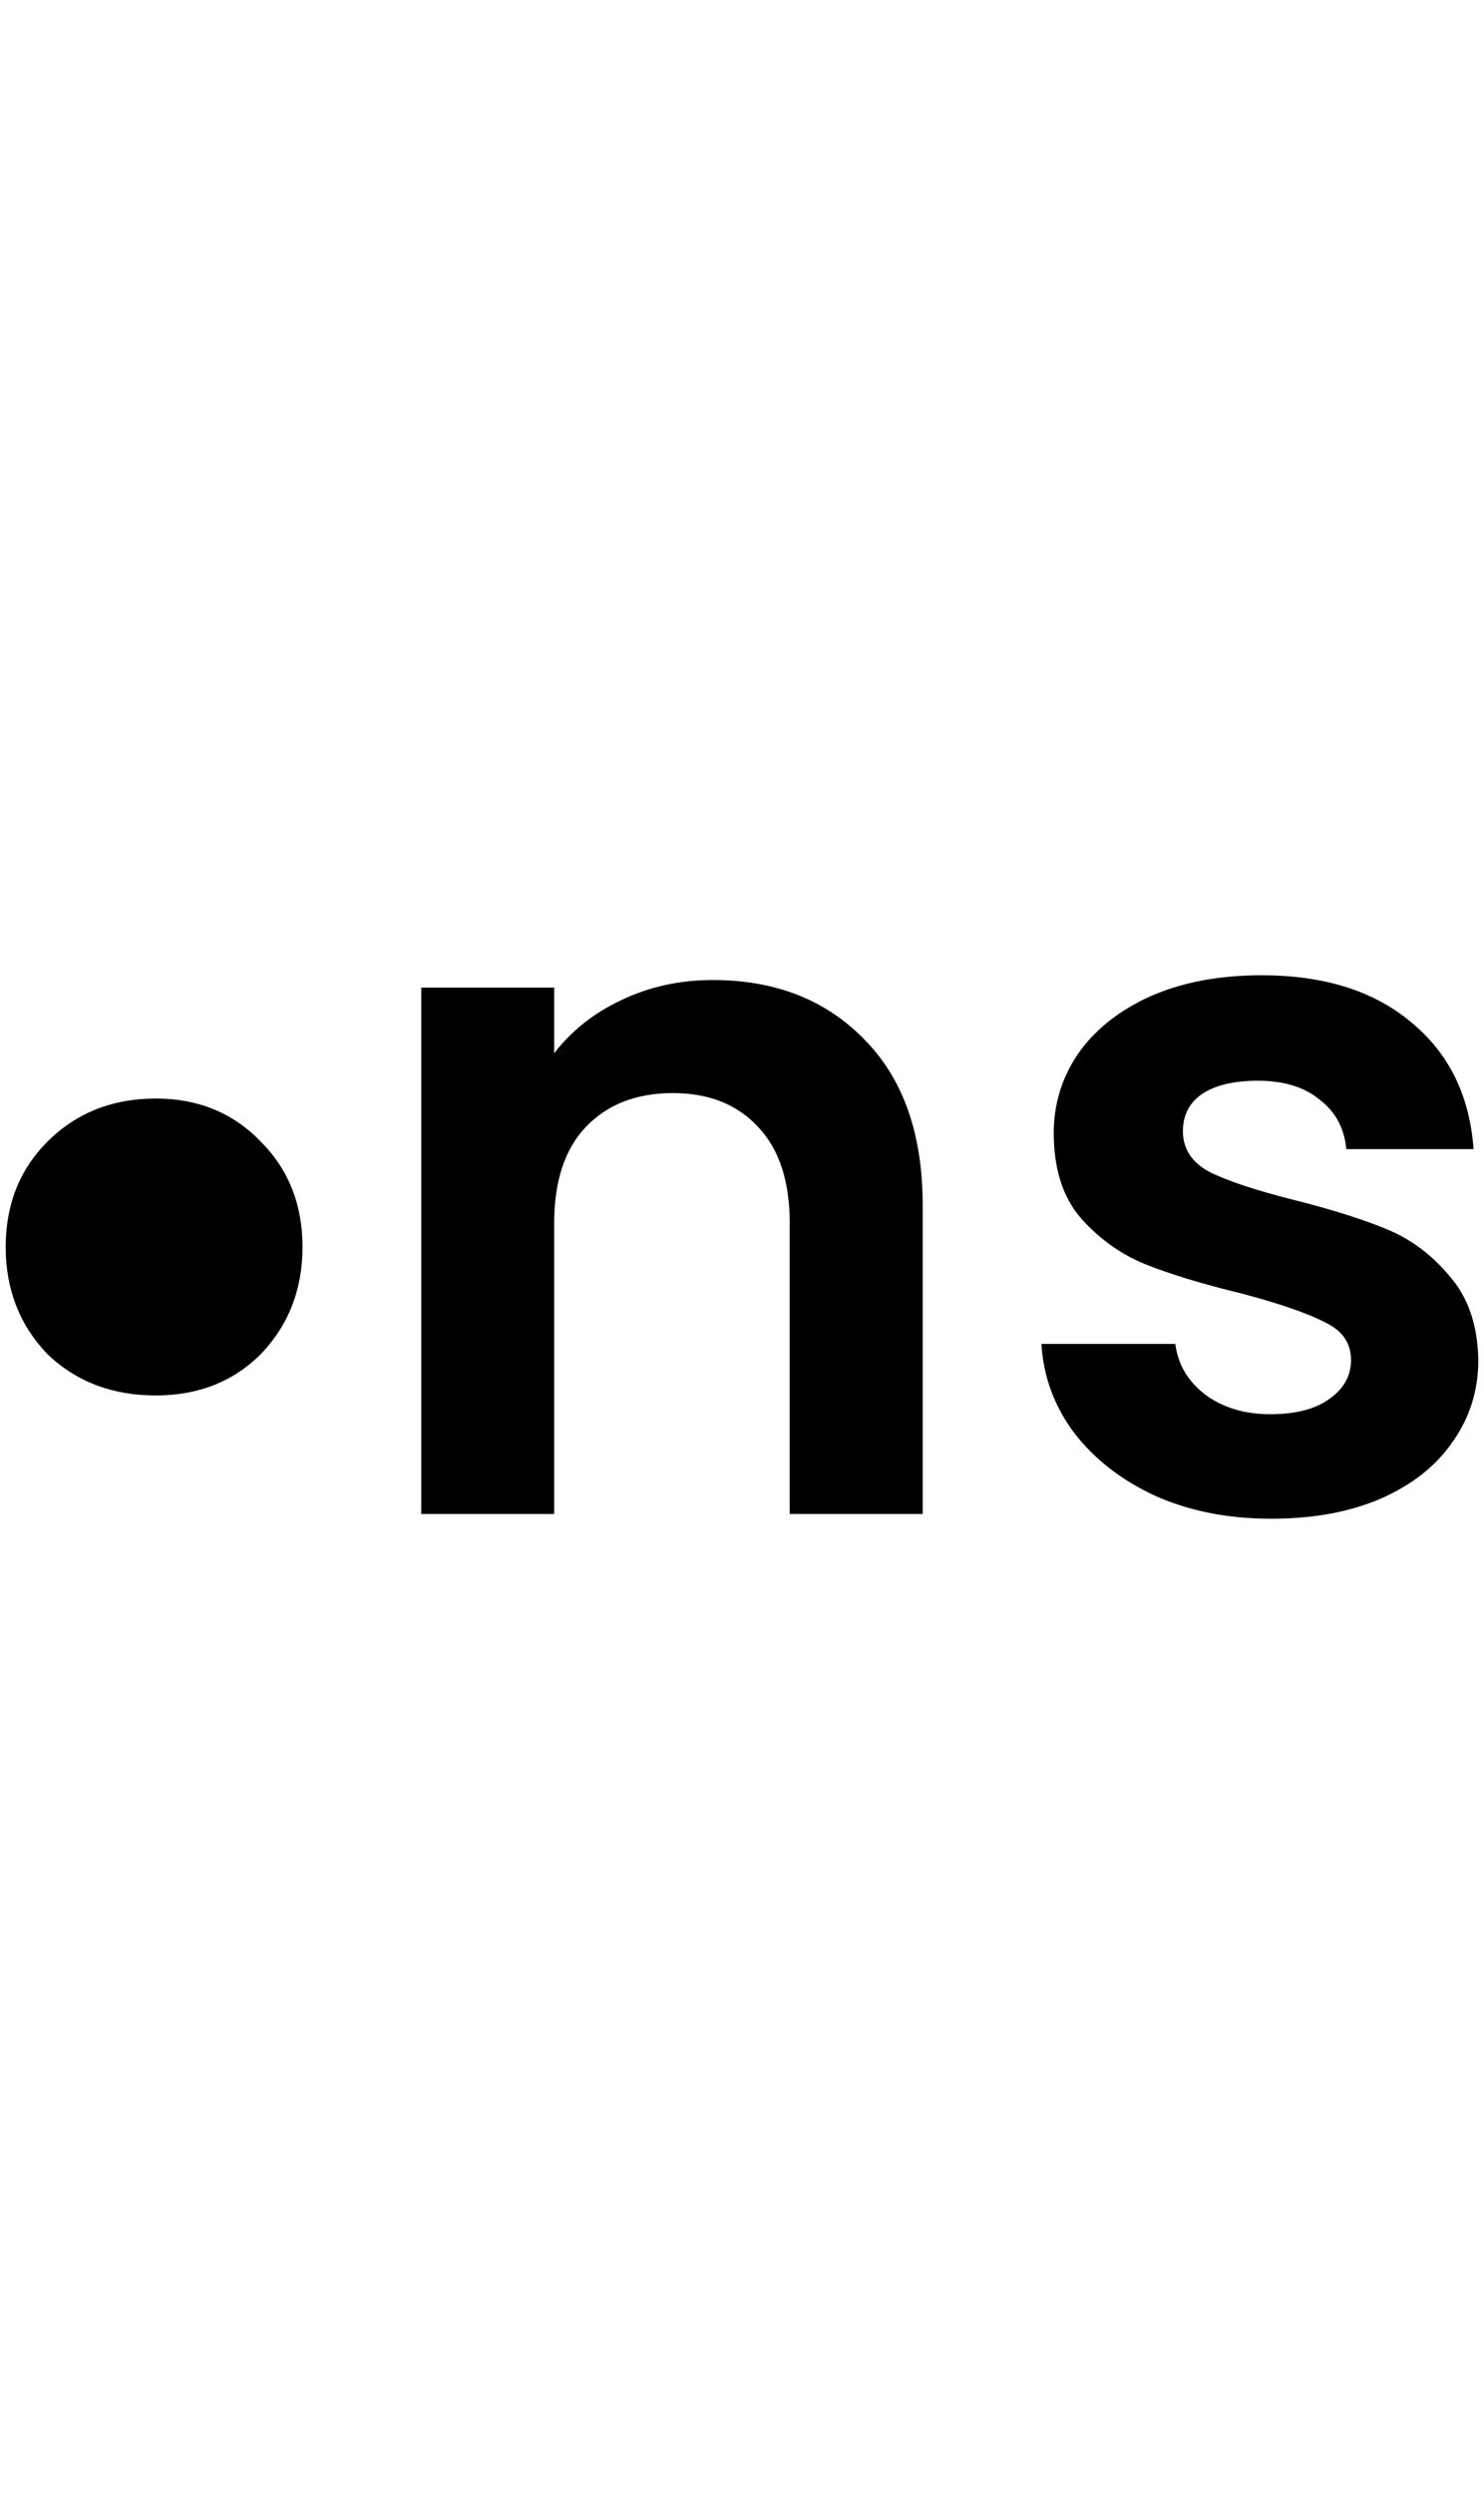 <?xml version="1.0" encoding="utf-8"?>
<svg xmlns="http://www.w3.org/2000/svg" fill="none" height="100%" overflow="visible" preserveAspectRatio="none" style="display: block;" viewBox="0 0 50 84" width="100%">
<g id="Logo_default">
<path d="M5.25 47C3.777 47 2.556 46.532 1.587 45.598C0.657 44.622 0.192 43.423 0.192 42C0.192 40.577 0.657 39.398 1.587 38.463C2.556 37.488 3.777 37 5.25 37C6.684 37 7.866 37.488 8.797 38.463C9.727 39.398 10.192 40.577 10.192 42C10.192 43.423 9.727 44.622 8.797 45.598C7.866 46.532 6.684 47 5.25 47Z" fill="black" id="Vector"/>
<path d="M24.016 33.008C26.128 33.008 27.835 33.68 29.136 35.024C30.437 36.347 31.088 38.203 31.088 40.592V50.992H26.608V41.2C26.608 39.792 26.256 38.715 25.552 37.968C24.848 37.2 23.888 36.816 22.672 36.816C21.435 36.816 20.453 37.2 19.728 37.968C19.024 38.715 18.672 39.792 18.672 41.2V50.992H14.192V33.264H18.672V35.472C19.269 34.704 20.027 34.107 20.944 33.68C21.883 33.232 22.907 33.008 24.016 33.008Z" fill="black" id="Vector_2"/>
<path d="M42.832 51.152C41.381 51.152 40.08 50.896 38.928 50.384C37.776 49.851 36.859 49.136 36.176 48.24C35.515 47.344 35.152 46.352 35.088 45.264H39.6C39.685 45.947 40.016 46.512 40.592 46.96C41.189 47.408 41.925 47.632 42.8 47.632C43.653 47.632 44.315 47.461 44.784 47.12C45.275 46.779 45.52 46.341 45.52 45.808C45.52 45.232 45.221 44.805 44.624 44.528C44.048 44.229 43.12 43.909 41.84 43.568C40.517 43.248 39.429 42.917 38.576 42.576C37.744 42.235 37.019 41.712 36.4 41.008C35.803 40.304 35.504 39.355 35.504 38.16C35.504 37.179 35.781 36.283 36.336 35.472C36.912 34.661 37.723 34.021 38.768 33.552C39.835 33.083 41.083 32.848 42.512 32.848C44.624 32.848 46.309 33.381 47.568 34.448C48.827 35.493 49.52 36.912 49.648 38.704H45.36C45.296 38 44.997 37.445 44.464 37.04C43.952 36.613 43.259 36.4 42.384 36.4C41.573 36.4 40.944 36.549 40.496 36.848C40.069 37.147 39.856 37.563 39.856 38.096C39.856 38.693 40.155 39.152 40.752 39.472C41.349 39.771 42.277 40.08 43.536 40.4C44.816 40.72 45.872 41.051 46.704 41.392C47.536 41.733 48.251 42.267 48.848 42.992C49.467 43.696 49.787 44.635 49.808 45.808C49.808 46.832 49.52 47.749 48.944 48.56C48.389 49.371 47.579 50.011 46.512 50.48C45.467 50.928 44.24 51.152 42.832 51.152Z" fill="black" id="Vector_3"/>
</g>
</svg>